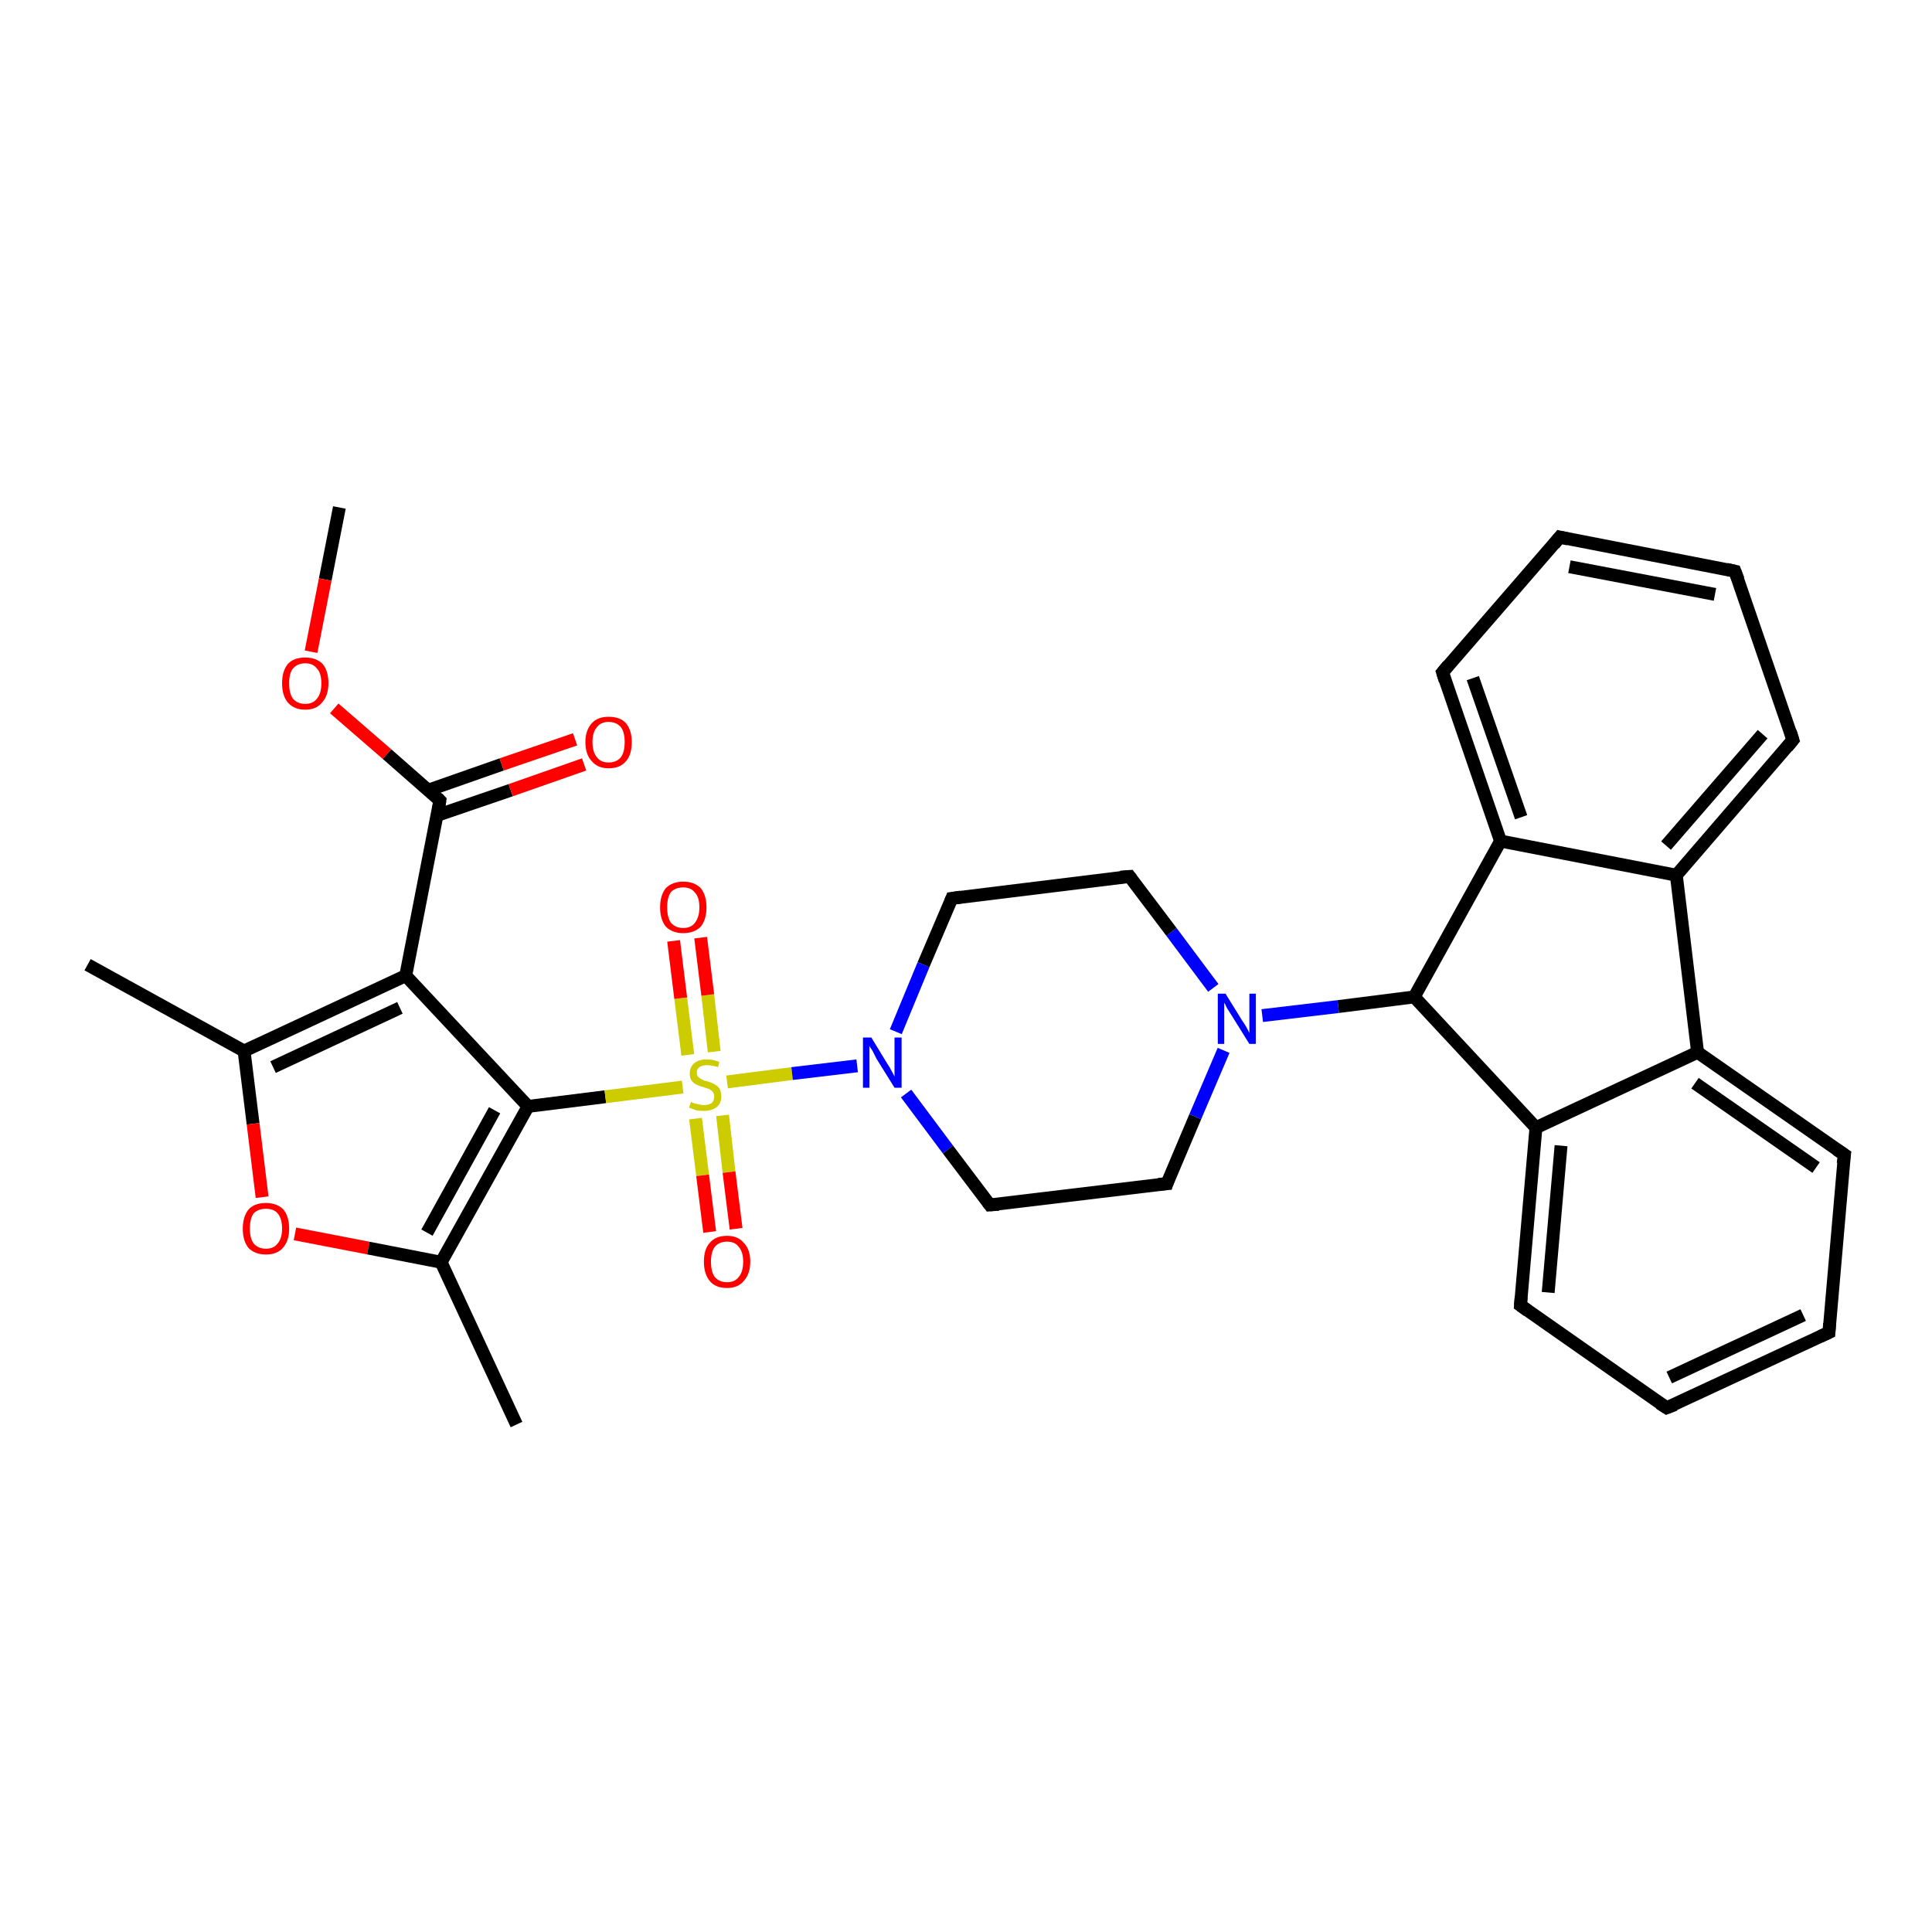 <?xml version='1.0' encoding='iso-8859-1'?>
<svg version='1.1' baseProfile='full'
              xmlns='http://www.w3.org/2000/svg'
                      xmlns:rdkit='http://www.rdkit.org/xml'
                      xmlns:xlink='http://www.w3.org/1999/xlink'
                  xml:space='preserve'
width='300px' height='300px' viewBox='0 0 300 300'>
<!-- END OF HEADER -->
<rect style='opacity:1.0;fill:#FFFFFF;stroke:none' width='300.0' height='300.0' x='0.0' y='0.0'> </rect>
<path class='bond-0 atom-0 atom-1' d='M 52.7,78.8 L 50.5,90.0' style='fill:none;fill-rule:evenodd;stroke:#000000;stroke-width:2.0px;stroke-linecap:butt;stroke-linejoin:miter;stroke-opacity:1' />
<path class='bond-0 atom-0 atom-1' d='M 50.5,90.0 L 48.3,101.2' style='fill:none;fill-rule:evenodd;stroke:#FF0000;stroke-width:2.0px;stroke-linecap:butt;stroke-linejoin:miter;stroke-opacity:1' />
<path class='bond-1 atom-1 atom-2' d='M 51.9,110.0 L 60.1,117.1' style='fill:none;fill-rule:evenodd;stroke:#FF0000;stroke-width:2.0px;stroke-linecap:butt;stroke-linejoin:miter;stroke-opacity:1' />
<path class='bond-1 atom-1 atom-2' d='M 60.1,117.1 L 68.3,124.3' style='fill:none;fill-rule:evenodd;stroke:#000000;stroke-width:2.0px;stroke-linecap:butt;stroke-linejoin:miter;stroke-opacity:1' />
<path class='bond-2 atom-2 atom-3' d='M 67.9,126.6 L 79.3,122.7' style='fill:none;fill-rule:evenodd;stroke:#000000;stroke-width:2.0px;stroke-linecap:butt;stroke-linejoin:miter;stroke-opacity:1' />
<path class='bond-2 atom-2 atom-3' d='M 79.3,122.7 L 90.7,118.7' style='fill:none;fill-rule:evenodd;stroke:#FF0000;stroke-width:2.0px;stroke-linecap:butt;stroke-linejoin:miter;stroke-opacity:1' />
<path class='bond-2 atom-2 atom-3' d='M 66.5,122.7 L 77.9,118.7' style='fill:none;fill-rule:evenodd;stroke:#000000;stroke-width:2.0px;stroke-linecap:butt;stroke-linejoin:miter;stroke-opacity:1' />
<path class='bond-2 atom-2 atom-3' d='M 77.9,118.7 L 89.3,114.8' style='fill:none;fill-rule:evenodd;stroke:#FF0000;stroke-width:2.0px;stroke-linecap:butt;stroke-linejoin:miter;stroke-opacity:1' />
<path class='bond-3 atom-2 atom-4' d='M 68.3,124.3 L 63.0,151.5' style='fill:none;fill-rule:evenodd;stroke:#000000;stroke-width:2.0px;stroke-linecap:butt;stroke-linejoin:miter;stroke-opacity:1' />
<path class='bond-4 atom-4 atom-5' d='M 63.0,151.5 L 37.9,163.2' style='fill:none;fill-rule:evenodd;stroke:#000000;stroke-width:2.0px;stroke-linecap:butt;stroke-linejoin:miter;stroke-opacity:1' />
<path class='bond-4 atom-4 atom-5' d='M 62.1,156.5 L 42.4,165.7' style='fill:none;fill-rule:evenodd;stroke:#000000;stroke-width:2.0px;stroke-linecap:butt;stroke-linejoin:miter;stroke-opacity:1' />
<path class='bond-5 atom-5 atom-6' d='M 37.9,163.2 L 13.6,149.8' style='fill:none;fill-rule:evenodd;stroke:#000000;stroke-width:2.0px;stroke-linecap:butt;stroke-linejoin:miter;stroke-opacity:1' />
<path class='bond-6 atom-5 atom-7' d='M 37.9,163.2 L 39.3,174.5' style='fill:none;fill-rule:evenodd;stroke:#000000;stroke-width:2.0px;stroke-linecap:butt;stroke-linejoin:miter;stroke-opacity:1' />
<path class='bond-6 atom-5 atom-7' d='M 39.3,174.5 L 40.7,185.9' style='fill:none;fill-rule:evenodd;stroke:#FF0000;stroke-width:2.0px;stroke-linecap:butt;stroke-linejoin:miter;stroke-opacity:1' />
<path class='bond-7 atom-7 atom-8' d='M 45.8,191.6 L 57.2,193.8' style='fill:none;fill-rule:evenodd;stroke:#FF0000;stroke-width:2.0px;stroke-linecap:butt;stroke-linejoin:miter;stroke-opacity:1' />
<path class='bond-7 atom-7 atom-8' d='M 57.2,193.8 L 68.5,196.0' style='fill:none;fill-rule:evenodd;stroke:#000000;stroke-width:2.0px;stroke-linecap:butt;stroke-linejoin:miter;stroke-opacity:1' />
<path class='bond-8 atom-8 atom-9' d='M 68.5,196.0 L 80.2,221.2' style='fill:none;fill-rule:evenodd;stroke:#000000;stroke-width:2.0px;stroke-linecap:butt;stroke-linejoin:miter;stroke-opacity:1' />
<path class='bond-9 atom-8 atom-10' d='M 68.5,196.0 L 82.0,171.8' style='fill:none;fill-rule:evenodd;stroke:#000000;stroke-width:2.0px;stroke-linecap:butt;stroke-linejoin:miter;stroke-opacity:1' />
<path class='bond-9 atom-8 atom-10' d='M 66.3,191.4 L 76.8,172.4' style='fill:none;fill-rule:evenodd;stroke:#000000;stroke-width:2.0px;stroke-linecap:butt;stroke-linejoin:miter;stroke-opacity:1' />
<path class='bond-10 atom-10 atom-11' d='M 82.0,171.8 L 94.0,170.3' style='fill:none;fill-rule:evenodd;stroke:#000000;stroke-width:2.0px;stroke-linecap:butt;stroke-linejoin:miter;stroke-opacity:1' />
<path class='bond-10 atom-10 atom-11' d='M 94.0,170.3 L 106.0,168.8' style='fill:none;fill-rule:evenodd;stroke:#CCCC00;stroke-width:2.0px;stroke-linecap:butt;stroke-linejoin:miter;stroke-opacity:1' />
<path class='bond-11 atom-11 atom-12' d='M 108.0,173.7 L 109.1,182.5' style='fill:none;fill-rule:evenodd;stroke:#CCCC00;stroke-width:2.0px;stroke-linecap:butt;stroke-linejoin:miter;stroke-opacity:1' />
<path class='bond-11 atom-11 atom-12' d='M 109.1,182.5 L 110.2,191.3' style='fill:none;fill-rule:evenodd;stroke:#FF0000;stroke-width:2.0px;stroke-linecap:butt;stroke-linejoin:miter;stroke-opacity:1' />
<path class='bond-11 atom-11 atom-12' d='M 112.2,173.2 L 113.2,182.0' style='fill:none;fill-rule:evenodd;stroke:#CCCC00;stroke-width:2.0px;stroke-linecap:butt;stroke-linejoin:miter;stroke-opacity:1' />
<path class='bond-11 atom-11 atom-12' d='M 113.2,182.0 L 114.3,190.8' style='fill:none;fill-rule:evenodd;stroke:#FF0000;stroke-width:2.0px;stroke-linecap:butt;stroke-linejoin:miter;stroke-opacity:1' />
<path class='bond-12 atom-11 atom-13' d='M 110.9,163.3 L 109.9,154.5' style='fill:none;fill-rule:evenodd;stroke:#CCCC00;stroke-width:2.0px;stroke-linecap:butt;stroke-linejoin:miter;stroke-opacity:1' />
<path class='bond-12 atom-11 atom-13' d='M 109.9,154.5 L 108.8,145.6' style='fill:none;fill-rule:evenodd;stroke:#FF0000;stroke-width:2.0px;stroke-linecap:butt;stroke-linejoin:miter;stroke-opacity:1' />
<path class='bond-12 atom-11 atom-13' d='M 106.8,163.8 L 105.7,155.0' style='fill:none;fill-rule:evenodd;stroke:#CCCC00;stroke-width:2.0px;stroke-linecap:butt;stroke-linejoin:miter;stroke-opacity:1' />
<path class='bond-12 atom-11 atom-13' d='M 105.7,155.0 L 104.6,146.1' style='fill:none;fill-rule:evenodd;stroke:#FF0000;stroke-width:2.0px;stroke-linecap:butt;stroke-linejoin:miter;stroke-opacity:1' />
<path class='bond-13 atom-11 atom-14' d='M 112.9,168.0 L 123.0,166.7' style='fill:none;fill-rule:evenodd;stroke:#CCCC00;stroke-width:2.0px;stroke-linecap:butt;stroke-linejoin:miter;stroke-opacity:1' />
<path class='bond-13 atom-11 atom-14' d='M 123.0,166.7 L 133.1,165.5' style='fill:none;fill-rule:evenodd;stroke:#0000FF;stroke-width:2.0px;stroke-linecap:butt;stroke-linejoin:miter;stroke-opacity:1' />
<path class='bond-14 atom-14 atom-15' d='M 140.7,169.8 L 147.2,178.5' style='fill:none;fill-rule:evenodd;stroke:#0000FF;stroke-width:2.0px;stroke-linecap:butt;stroke-linejoin:miter;stroke-opacity:1' />
<path class='bond-14 atom-14 atom-15' d='M 147.2,178.5 L 153.7,187.1' style='fill:none;fill-rule:evenodd;stroke:#000000;stroke-width:2.0px;stroke-linecap:butt;stroke-linejoin:miter;stroke-opacity:1' />
<path class='bond-15 atom-15 atom-16' d='M 153.7,187.1 L 181.2,183.8' style='fill:none;fill-rule:evenodd;stroke:#000000;stroke-width:2.0px;stroke-linecap:butt;stroke-linejoin:miter;stroke-opacity:1' />
<path class='bond-16 atom-16 atom-17' d='M 181.2,183.8 L 185.6,173.4' style='fill:none;fill-rule:evenodd;stroke:#000000;stroke-width:2.0px;stroke-linecap:butt;stroke-linejoin:miter;stroke-opacity:1' />
<path class='bond-16 atom-16 atom-17' d='M 185.6,173.4 L 190.0,163.1' style='fill:none;fill-rule:evenodd;stroke:#0000FF;stroke-width:2.0px;stroke-linecap:butt;stroke-linejoin:miter;stroke-opacity:1' />
<path class='bond-17 atom-17 atom-18' d='M 188.4,153.4 L 181.9,144.7' style='fill:none;fill-rule:evenodd;stroke:#0000FF;stroke-width:2.0px;stroke-linecap:butt;stroke-linejoin:miter;stroke-opacity:1' />
<path class='bond-17 atom-17 atom-18' d='M 181.9,144.7 L 175.4,136.1' style='fill:none;fill-rule:evenodd;stroke:#000000;stroke-width:2.0px;stroke-linecap:butt;stroke-linejoin:miter;stroke-opacity:1' />
<path class='bond-18 atom-18 atom-19' d='M 175.4,136.1 L 147.8,139.5' style='fill:none;fill-rule:evenodd;stroke:#000000;stroke-width:2.0px;stroke-linecap:butt;stroke-linejoin:miter;stroke-opacity:1' />
<path class='bond-19 atom-17 atom-20' d='M 196.0,157.7 L 207.8,156.3' style='fill:none;fill-rule:evenodd;stroke:#0000FF;stroke-width:2.0px;stroke-linecap:butt;stroke-linejoin:miter;stroke-opacity:1' />
<path class='bond-19 atom-17 atom-20' d='M 207.8,156.3 L 219.6,154.8' style='fill:none;fill-rule:evenodd;stroke:#000000;stroke-width:2.0px;stroke-linecap:butt;stroke-linejoin:miter;stroke-opacity:1' />
<path class='bond-20 atom-20 atom-21' d='M 219.6,154.8 L 238.5,175.1' style='fill:none;fill-rule:evenodd;stroke:#000000;stroke-width:2.0px;stroke-linecap:butt;stroke-linejoin:miter;stroke-opacity:1' />
<path class='bond-21 atom-21 atom-22' d='M 238.5,175.1 L 236.1,202.7' style='fill:none;fill-rule:evenodd;stroke:#000000;stroke-width:2.0px;stroke-linecap:butt;stroke-linejoin:miter;stroke-opacity:1' />
<path class='bond-21 atom-21 atom-22' d='M 242.4,177.9 L 240.4,200.7' style='fill:none;fill-rule:evenodd;stroke:#000000;stroke-width:2.0px;stroke-linecap:butt;stroke-linejoin:miter;stroke-opacity:1' />
<path class='bond-22 atom-22 atom-23' d='M 236.1,202.7 L 258.8,218.6' style='fill:none;fill-rule:evenodd;stroke:#000000;stroke-width:2.0px;stroke-linecap:butt;stroke-linejoin:miter;stroke-opacity:1' />
<path class='bond-23 atom-23 atom-24' d='M 258.8,218.6 L 284.0,206.9' style='fill:none;fill-rule:evenodd;stroke:#000000;stroke-width:2.0px;stroke-linecap:butt;stroke-linejoin:miter;stroke-opacity:1' />
<path class='bond-23 atom-23 atom-24' d='M 259.2,213.9 L 280.0,204.2' style='fill:none;fill-rule:evenodd;stroke:#000000;stroke-width:2.0px;stroke-linecap:butt;stroke-linejoin:miter;stroke-opacity:1' />
<path class='bond-24 atom-24 atom-25' d='M 284.0,206.9 L 286.4,179.3' style='fill:none;fill-rule:evenodd;stroke:#000000;stroke-width:2.0px;stroke-linecap:butt;stroke-linejoin:miter;stroke-opacity:1' />
<path class='bond-25 atom-25 atom-26' d='M 286.4,179.3 L 263.6,163.4' style='fill:none;fill-rule:evenodd;stroke:#000000;stroke-width:2.0px;stroke-linecap:butt;stroke-linejoin:miter;stroke-opacity:1' />
<path class='bond-25 atom-25 atom-26' d='M 282.0,181.3 L 263.2,168.2' style='fill:none;fill-rule:evenodd;stroke:#000000;stroke-width:2.0px;stroke-linecap:butt;stroke-linejoin:miter;stroke-opacity:1' />
<path class='bond-26 atom-26 atom-27' d='M 263.6,163.4 L 260.3,135.9' style='fill:none;fill-rule:evenodd;stroke:#000000;stroke-width:2.0px;stroke-linecap:butt;stroke-linejoin:miter;stroke-opacity:1' />
<path class='bond-27 atom-27 atom-28' d='M 260.3,135.9 L 278.4,114.9' style='fill:none;fill-rule:evenodd;stroke:#000000;stroke-width:2.0px;stroke-linecap:butt;stroke-linejoin:miter;stroke-opacity:1' />
<path class='bond-27 atom-27 atom-28' d='M 258.7,131.3 L 273.7,114.0' style='fill:none;fill-rule:evenodd;stroke:#000000;stroke-width:2.0px;stroke-linecap:butt;stroke-linejoin:miter;stroke-opacity:1' />
<path class='bond-28 atom-28 atom-29' d='M 278.4,114.9 L 269.4,88.7' style='fill:none;fill-rule:evenodd;stroke:#000000;stroke-width:2.0px;stroke-linecap:butt;stroke-linejoin:miter;stroke-opacity:1' />
<path class='bond-29 atom-29 atom-30' d='M 269.4,88.7 L 242.2,83.4' style='fill:none;fill-rule:evenodd;stroke:#000000;stroke-width:2.0px;stroke-linecap:butt;stroke-linejoin:miter;stroke-opacity:1' />
<path class='bond-29 atom-29 atom-30' d='M 266.3,92.3 L 243.7,88.0' style='fill:none;fill-rule:evenodd;stroke:#000000;stroke-width:2.0px;stroke-linecap:butt;stroke-linejoin:miter;stroke-opacity:1' />
<path class='bond-30 atom-30 atom-31' d='M 242.2,83.4 L 224.0,104.4' style='fill:none;fill-rule:evenodd;stroke:#000000;stroke-width:2.0px;stroke-linecap:butt;stroke-linejoin:miter;stroke-opacity:1' />
<path class='bond-31 atom-31 atom-32' d='M 224.0,104.4 L 233.0,130.6' style='fill:none;fill-rule:evenodd;stroke:#000000;stroke-width:2.0px;stroke-linecap:butt;stroke-linejoin:miter;stroke-opacity:1' />
<path class='bond-31 atom-31 atom-32' d='M 228.7,105.3 L 236.2,126.9' style='fill:none;fill-rule:evenodd;stroke:#000000;stroke-width:2.0px;stroke-linecap:butt;stroke-linejoin:miter;stroke-opacity:1' />
<path class='bond-32 atom-10 atom-4' d='M 82.0,171.8 L 63.0,151.5' style='fill:none;fill-rule:evenodd;stroke:#000000;stroke-width:2.0px;stroke-linecap:butt;stroke-linejoin:miter;stroke-opacity:1' />
<path class='bond-33 atom-19 atom-14' d='M 147.8,139.5 L 143.4,149.8' style='fill:none;fill-rule:evenodd;stroke:#000000;stroke-width:2.0px;stroke-linecap:butt;stroke-linejoin:miter;stroke-opacity:1' />
<path class='bond-33 atom-19 atom-14' d='M 143.4,149.8 L 139.1,160.2' style='fill:none;fill-rule:evenodd;stroke:#0000FF;stroke-width:2.0px;stroke-linecap:butt;stroke-linejoin:miter;stroke-opacity:1' />
<path class='bond-34 atom-32 atom-20' d='M 233.0,130.6 L 219.6,154.8' style='fill:none;fill-rule:evenodd;stroke:#000000;stroke-width:2.0px;stroke-linecap:butt;stroke-linejoin:miter;stroke-opacity:1' />
<path class='bond-35 atom-26 atom-21' d='M 263.6,163.4 L 238.5,175.1' style='fill:none;fill-rule:evenodd;stroke:#000000;stroke-width:2.0px;stroke-linecap:butt;stroke-linejoin:miter;stroke-opacity:1' />
<path class='bond-36 atom-32 atom-27' d='M 233.0,130.6 L 260.3,135.9' style='fill:none;fill-rule:evenodd;stroke:#000000;stroke-width:2.0px;stroke-linecap:butt;stroke-linejoin:miter;stroke-opacity:1' />
<path d='M 67.9,123.9 L 68.3,124.3 L 68.1,125.6' style='fill:none;stroke:#000000;stroke-width:2.0px;stroke-linecap:butt;stroke-linejoin:miter;stroke-opacity:1;' />
<path d='M 153.4,186.7 L 153.7,187.1 L 155.1,187.0' style='fill:none;stroke:#000000;stroke-width:2.0px;stroke-linecap:butt;stroke-linejoin:miter;stroke-opacity:1;' />
<path d='M 179.9,183.9 L 181.2,183.8 L 181.4,183.2' style='fill:none;stroke:#000000;stroke-width:2.0px;stroke-linecap:butt;stroke-linejoin:miter;stroke-opacity:1;' />
<path d='M 175.7,136.5 L 175.4,136.1 L 174.0,136.2' style='fill:none;stroke:#000000;stroke-width:2.0px;stroke-linecap:butt;stroke-linejoin:miter;stroke-opacity:1;' />
<path d='M 149.2,139.3 L 147.8,139.5 L 147.6,140.0' style='fill:none;stroke:#000000;stroke-width:2.0px;stroke-linecap:butt;stroke-linejoin:miter;stroke-opacity:1;' />
<path d='M 236.2,201.4 L 236.1,202.7 L 237.2,203.5' style='fill:none;stroke:#000000;stroke-width:2.0px;stroke-linecap:butt;stroke-linejoin:miter;stroke-opacity:1;' />
<path d='M 257.7,217.9 L 258.8,218.6 L 260.1,218.1' style='fill:none;stroke:#000000;stroke-width:2.0px;stroke-linecap:butt;stroke-linejoin:miter;stroke-opacity:1;' />
<path d='M 282.7,207.5 L 284.0,206.9 L 284.1,205.5' style='fill:none;stroke:#000000;stroke-width:2.0px;stroke-linecap:butt;stroke-linejoin:miter;stroke-opacity:1;' />
<path d='M 286.2,180.7 L 286.4,179.3 L 285.2,178.5' style='fill:none;stroke:#000000;stroke-width:2.0px;stroke-linecap:butt;stroke-linejoin:miter;stroke-opacity:1;' />
<path d='M 277.5,116.0 L 278.4,114.9 L 278.0,113.6' style='fill:none;stroke:#000000;stroke-width:2.0px;stroke-linecap:butt;stroke-linejoin:miter;stroke-opacity:1;' />
<path d='M 269.9,90.0 L 269.4,88.7 L 268.1,88.4' style='fill:none;stroke:#000000;stroke-width:2.0px;stroke-linecap:butt;stroke-linejoin:miter;stroke-opacity:1;' />
<path d='M 243.5,83.7 L 242.2,83.4 L 241.3,84.5' style='fill:none;stroke:#000000;stroke-width:2.0px;stroke-linecap:butt;stroke-linejoin:miter;stroke-opacity:1;' />
<path d='M 224.9,103.3 L 224.0,104.4 L 224.4,105.7' style='fill:none;stroke:#000000;stroke-width:2.0px;stroke-linecap:butt;stroke-linejoin:miter;stroke-opacity:1;' />
<path class='atom-1' d='M 43.8 106.1
Q 43.8 104.2, 44.7 103.1
Q 45.6 102.1, 47.4 102.1
Q 49.1 102.1, 50.1 103.1
Q 51.0 104.2, 51.0 106.1
Q 51.0 108.0, 50.0 109.1
Q 49.1 110.2, 47.4 110.2
Q 45.7 110.2, 44.7 109.1
Q 43.8 108.0, 43.8 106.1
M 47.4 109.3
Q 48.6 109.3, 49.2 108.5
Q 49.9 107.7, 49.9 106.1
Q 49.9 104.5, 49.2 103.8
Q 48.6 103.0, 47.4 103.0
Q 46.2 103.0, 45.5 103.8
Q 44.9 104.5, 44.9 106.1
Q 44.9 107.7, 45.5 108.5
Q 46.2 109.3, 47.4 109.3
' fill='#FF0000'/>
<path class='atom-3' d='M 90.9 115.2
Q 90.9 113.4, 91.9 112.3
Q 92.8 111.3, 94.5 111.3
Q 96.3 111.3, 97.2 112.3
Q 98.1 113.4, 98.1 115.2
Q 98.1 117.2, 97.2 118.2
Q 96.3 119.3, 94.5 119.3
Q 92.8 119.3, 91.9 118.2
Q 90.9 117.2, 90.9 115.2
M 94.5 118.4
Q 95.7 118.4, 96.4 117.6
Q 97.0 116.8, 97.0 115.2
Q 97.0 113.7, 96.4 112.9
Q 95.7 112.1, 94.5 112.1
Q 93.3 112.1, 92.7 112.9
Q 92.0 113.7, 92.0 115.2
Q 92.0 116.8, 92.7 117.6
Q 93.3 118.4, 94.5 118.4
' fill='#FF0000'/>
<path class='atom-7' d='M 37.7 190.8
Q 37.7 188.9, 38.6 187.8
Q 39.5 186.8, 41.3 186.8
Q 43.0 186.8, 44.0 187.8
Q 44.9 188.9, 44.9 190.8
Q 44.9 192.7, 43.9 193.8
Q 43.0 194.8, 41.3 194.8
Q 39.6 194.8, 38.6 193.8
Q 37.7 192.7, 37.7 190.8
M 41.3 193.9
Q 42.5 193.9, 43.1 193.1
Q 43.8 192.3, 43.8 190.8
Q 43.8 189.2, 43.1 188.4
Q 42.5 187.7, 41.3 187.7
Q 40.1 187.7, 39.4 188.4
Q 38.8 189.2, 38.8 190.8
Q 38.8 192.3, 39.4 193.1
Q 40.1 193.9, 41.3 193.9
' fill='#FF0000'/>
<path class='atom-11' d='M 107.3 171.1
Q 107.3 171.1, 107.7 171.3
Q 108.1 171.4, 108.5 171.5
Q 108.9 171.6, 109.3 171.6
Q 110.0 171.6, 110.5 171.3
Q 110.9 170.9, 110.9 170.3
Q 110.9 169.8, 110.7 169.6
Q 110.5 169.3, 110.1 169.1
Q 109.8 169.0, 109.2 168.8
Q 108.5 168.6, 108.1 168.4
Q 107.7 168.2, 107.4 167.8
Q 107.1 167.4, 107.1 166.7
Q 107.1 165.7, 107.8 165.1
Q 108.5 164.5, 109.8 164.5
Q 110.7 164.5, 111.7 164.9
L 111.5 165.7
Q 110.5 165.4, 109.8 165.4
Q 109.1 165.4, 108.6 165.7
Q 108.2 166.0, 108.2 166.5
Q 108.2 167.0, 108.4 167.2
Q 108.7 167.5, 109.0 167.6
Q 109.3 167.8, 109.8 167.9
Q 110.5 168.1, 111.0 168.4
Q 111.4 168.6, 111.7 169.0
Q 112.0 169.5, 112.0 170.3
Q 112.0 171.3, 111.3 171.9
Q 110.5 172.5, 109.3 172.5
Q 108.6 172.5, 108.1 172.4
Q 107.6 172.2, 107.0 172.0
L 107.3 171.1
' fill='#CCCC00'/>
<path class='atom-12' d='M 109.3 195.9
Q 109.3 194.0, 110.2 193.0
Q 111.1 191.9, 112.9 191.9
Q 114.6 191.9, 115.5 193.0
Q 116.5 194.0, 116.5 195.9
Q 116.5 197.8, 115.5 198.9
Q 114.6 200.0, 112.9 200.0
Q 111.1 200.0, 110.2 198.9
Q 109.3 197.8, 109.3 195.9
M 112.9 199.1
Q 114.1 199.1, 114.7 198.3
Q 115.4 197.5, 115.4 195.9
Q 115.4 194.4, 114.7 193.6
Q 114.1 192.8, 112.9 192.8
Q 111.7 192.8, 111.0 193.6
Q 110.4 194.4, 110.4 195.9
Q 110.4 197.5, 111.0 198.3
Q 111.7 199.1, 112.9 199.1
' fill='#FF0000'/>
<path class='atom-13' d='M 102.5 140.9
Q 102.5 139.0, 103.4 137.9
Q 104.4 136.9, 106.1 136.9
Q 107.8 136.9, 108.8 137.9
Q 109.7 139.0, 109.7 140.9
Q 109.7 142.8, 108.8 143.9
Q 107.8 144.9, 106.1 144.9
Q 104.4 144.9, 103.4 143.9
Q 102.5 142.8, 102.5 140.9
M 106.1 144.1
Q 107.3 144.1, 107.9 143.3
Q 108.6 142.4, 108.6 140.9
Q 108.6 139.3, 107.9 138.6
Q 107.3 137.8, 106.1 137.8
Q 104.9 137.8, 104.2 138.5
Q 103.6 139.3, 103.6 140.9
Q 103.6 142.5, 104.2 143.3
Q 104.9 144.1, 106.1 144.1
' fill='#FF0000'/>
<path class='atom-14' d='M 135.3 161.1
L 137.8 165.2
Q 138.1 165.6, 138.5 166.4
Q 138.9 167.1, 138.9 167.2
L 138.9 161.1
L 140.0 161.1
L 140.0 168.9
L 138.9 168.9
L 136.1 164.4
Q 135.8 163.8, 135.5 163.2
Q 135.1 162.6, 135.0 162.4
L 135.0 168.9
L 134.0 168.9
L 134.0 161.1
L 135.3 161.1
' fill='#0000FF'/>
<path class='atom-17' d='M 190.3 154.3
L 192.9 158.5
Q 193.2 158.9, 193.6 159.6
Q 194.0 160.4, 194.0 160.4
L 194.0 154.3
L 195.0 154.3
L 195.0 162.1
L 194.0 162.1
L 191.2 157.6
Q 190.9 157.1, 190.5 156.5
Q 190.2 155.8, 190.1 155.7
L 190.1 162.1
L 189.1 162.1
L 189.1 154.3
L 190.3 154.3
' fill='#0000FF'/>
</svg>
